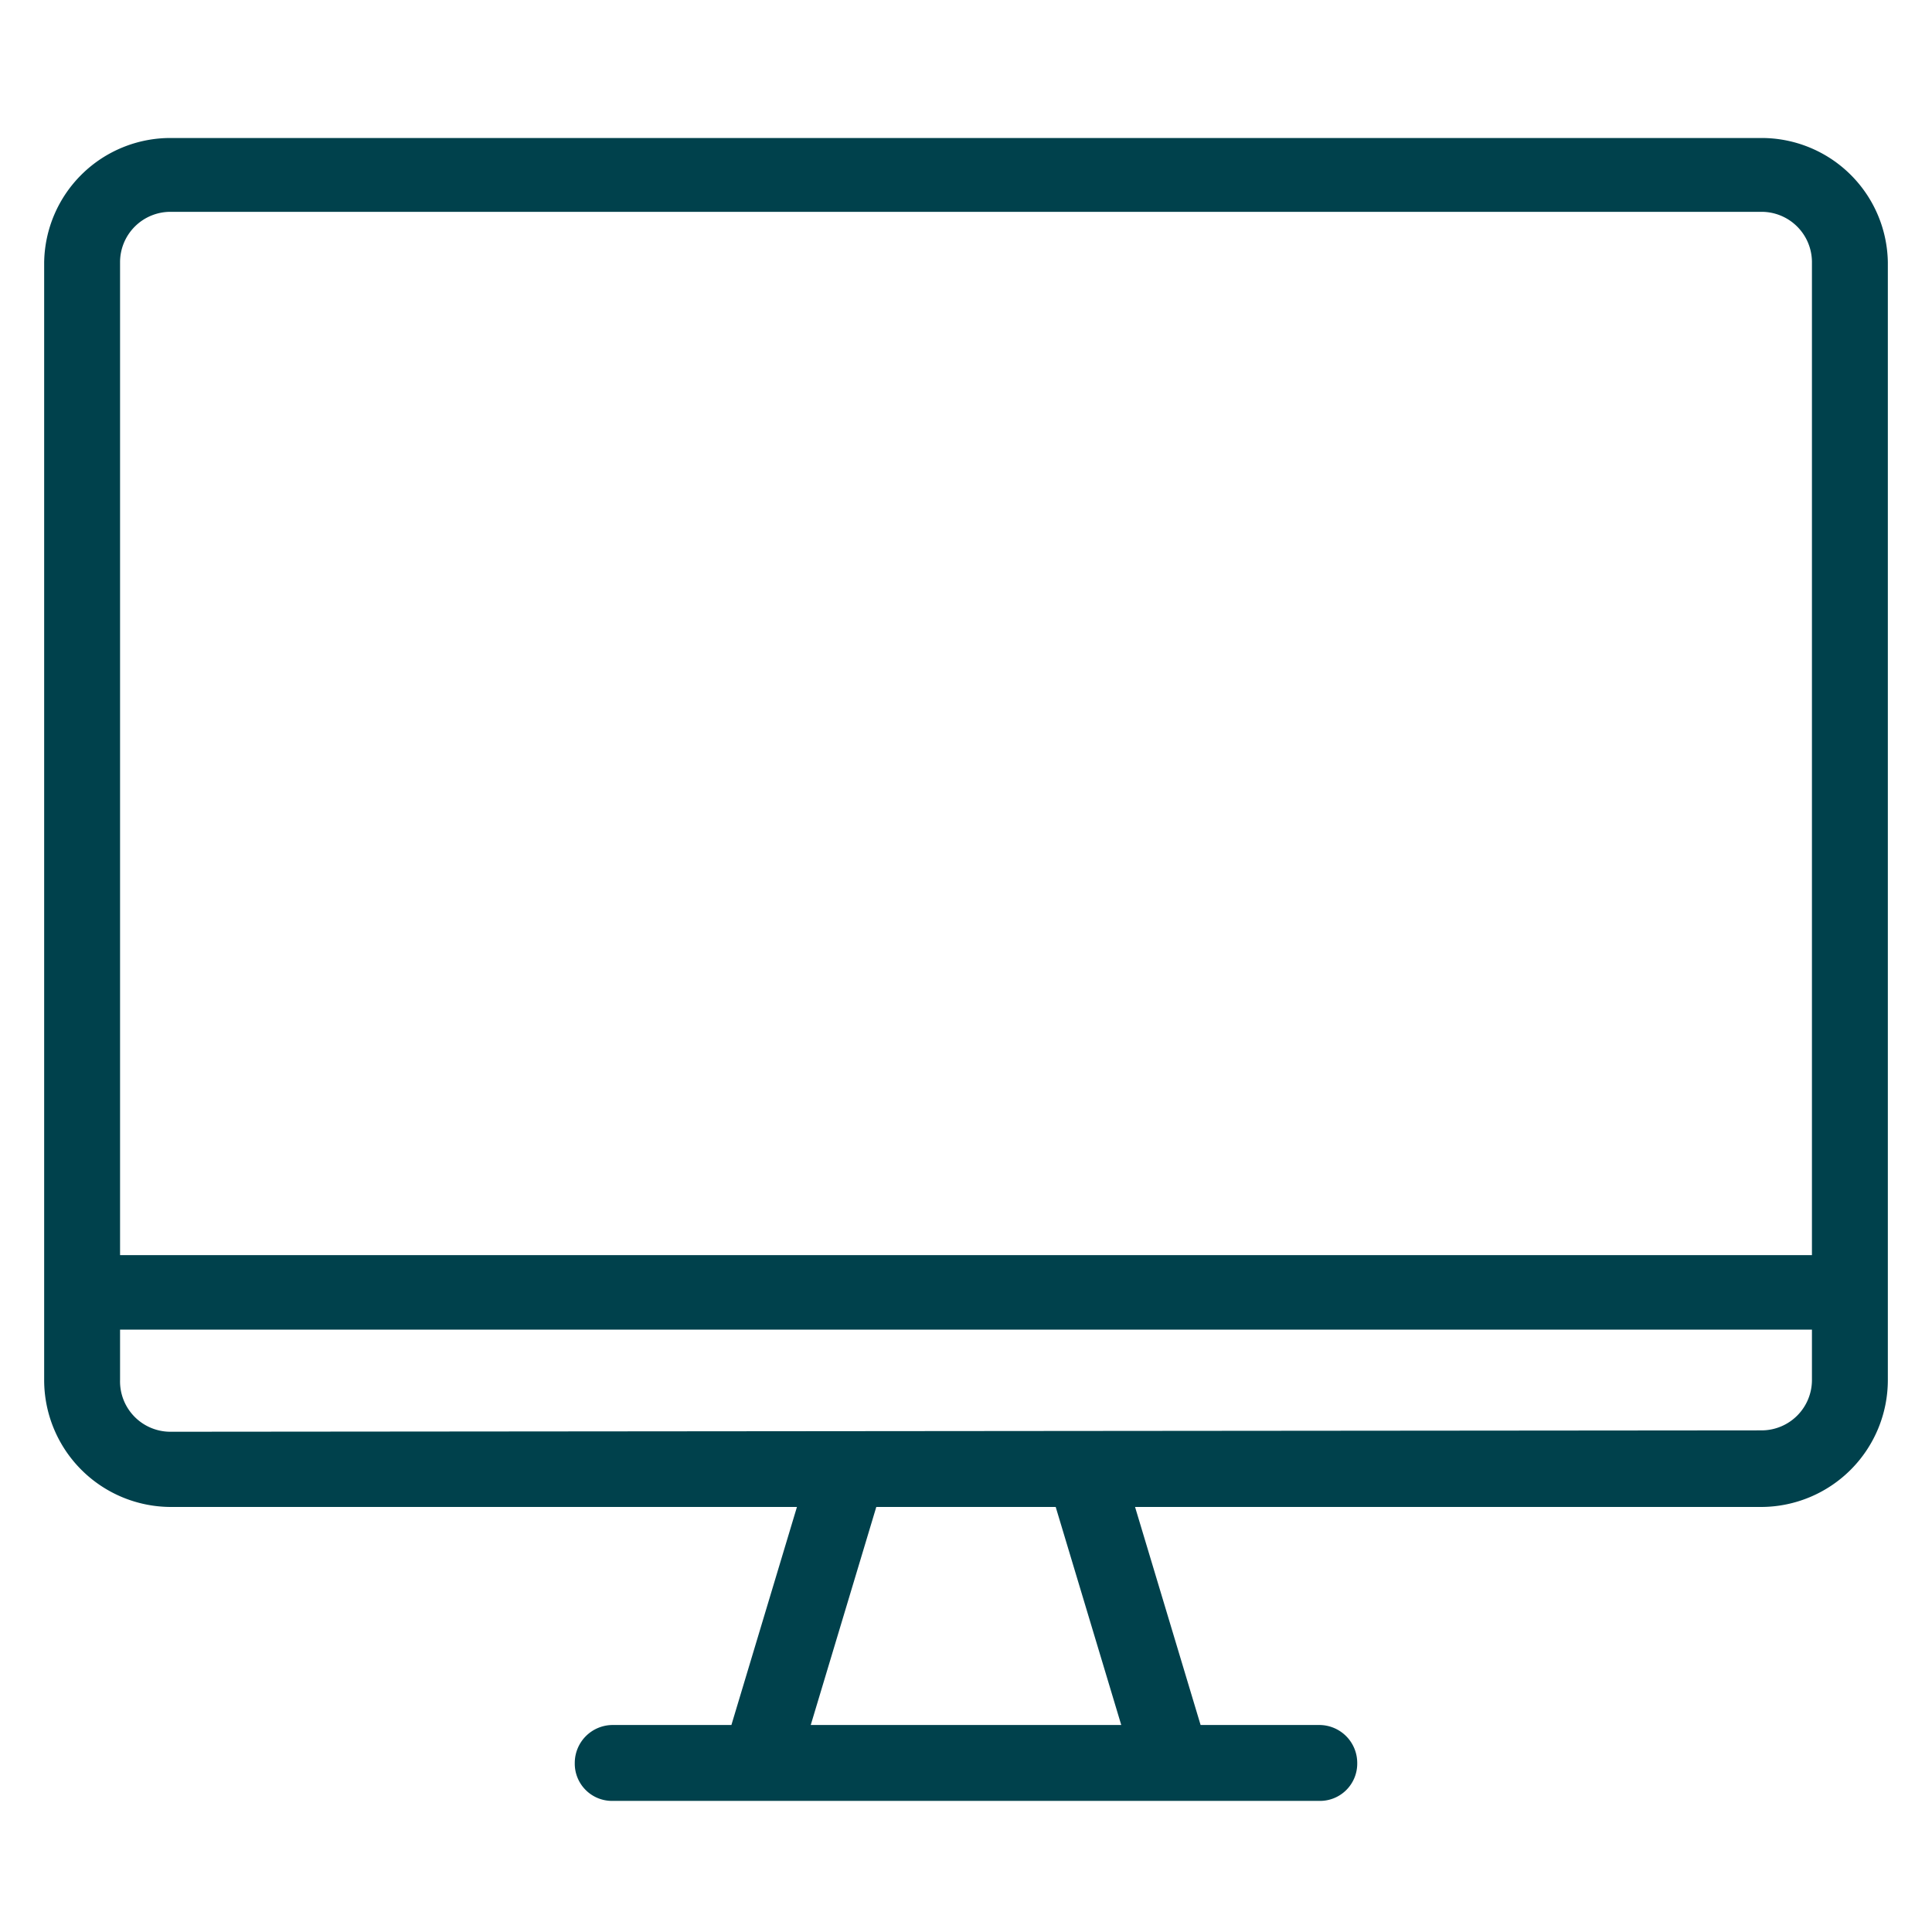 <svg id="Ebene_1" data-name="Ebene 1" xmlns="http://www.w3.org/2000/svg" viewBox="0 0 28 28"><defs><style>.cls-1{fill:#00414c;}</style></defs><path class="cls-1" d="M25.53,2H2.47A1.83,1.83,0,0,0,.64,3.8V20a1.84,1.84,0,0,0,1.83,1.84h9.08L10.6,25H8.88a.55.55,0,0,0-.55.55.54.54,0,0,0,.55.55H19.12a.54.54,0,0,0,.55-.55.55.55,0,0,0-.55-.55H17.4l-.95-3.16h9.08A1.84,1.84,0,0,0,27.36,20V3.8A1.83,1.83,0,0,0,25.53,2ZM11.75,25l.95-3.16h2.6L16.25,25ZM2.47,20.75A.73.73,0,0,1,1.74,20v-.73H26.26V20a.73.73,0,0,1-.73.73Zm23.79-2.56H1.74V3.8a.73.73,0,0,1,.73-.73H25.53a.73.73,0,0,1,.73.73Z"/></svg>